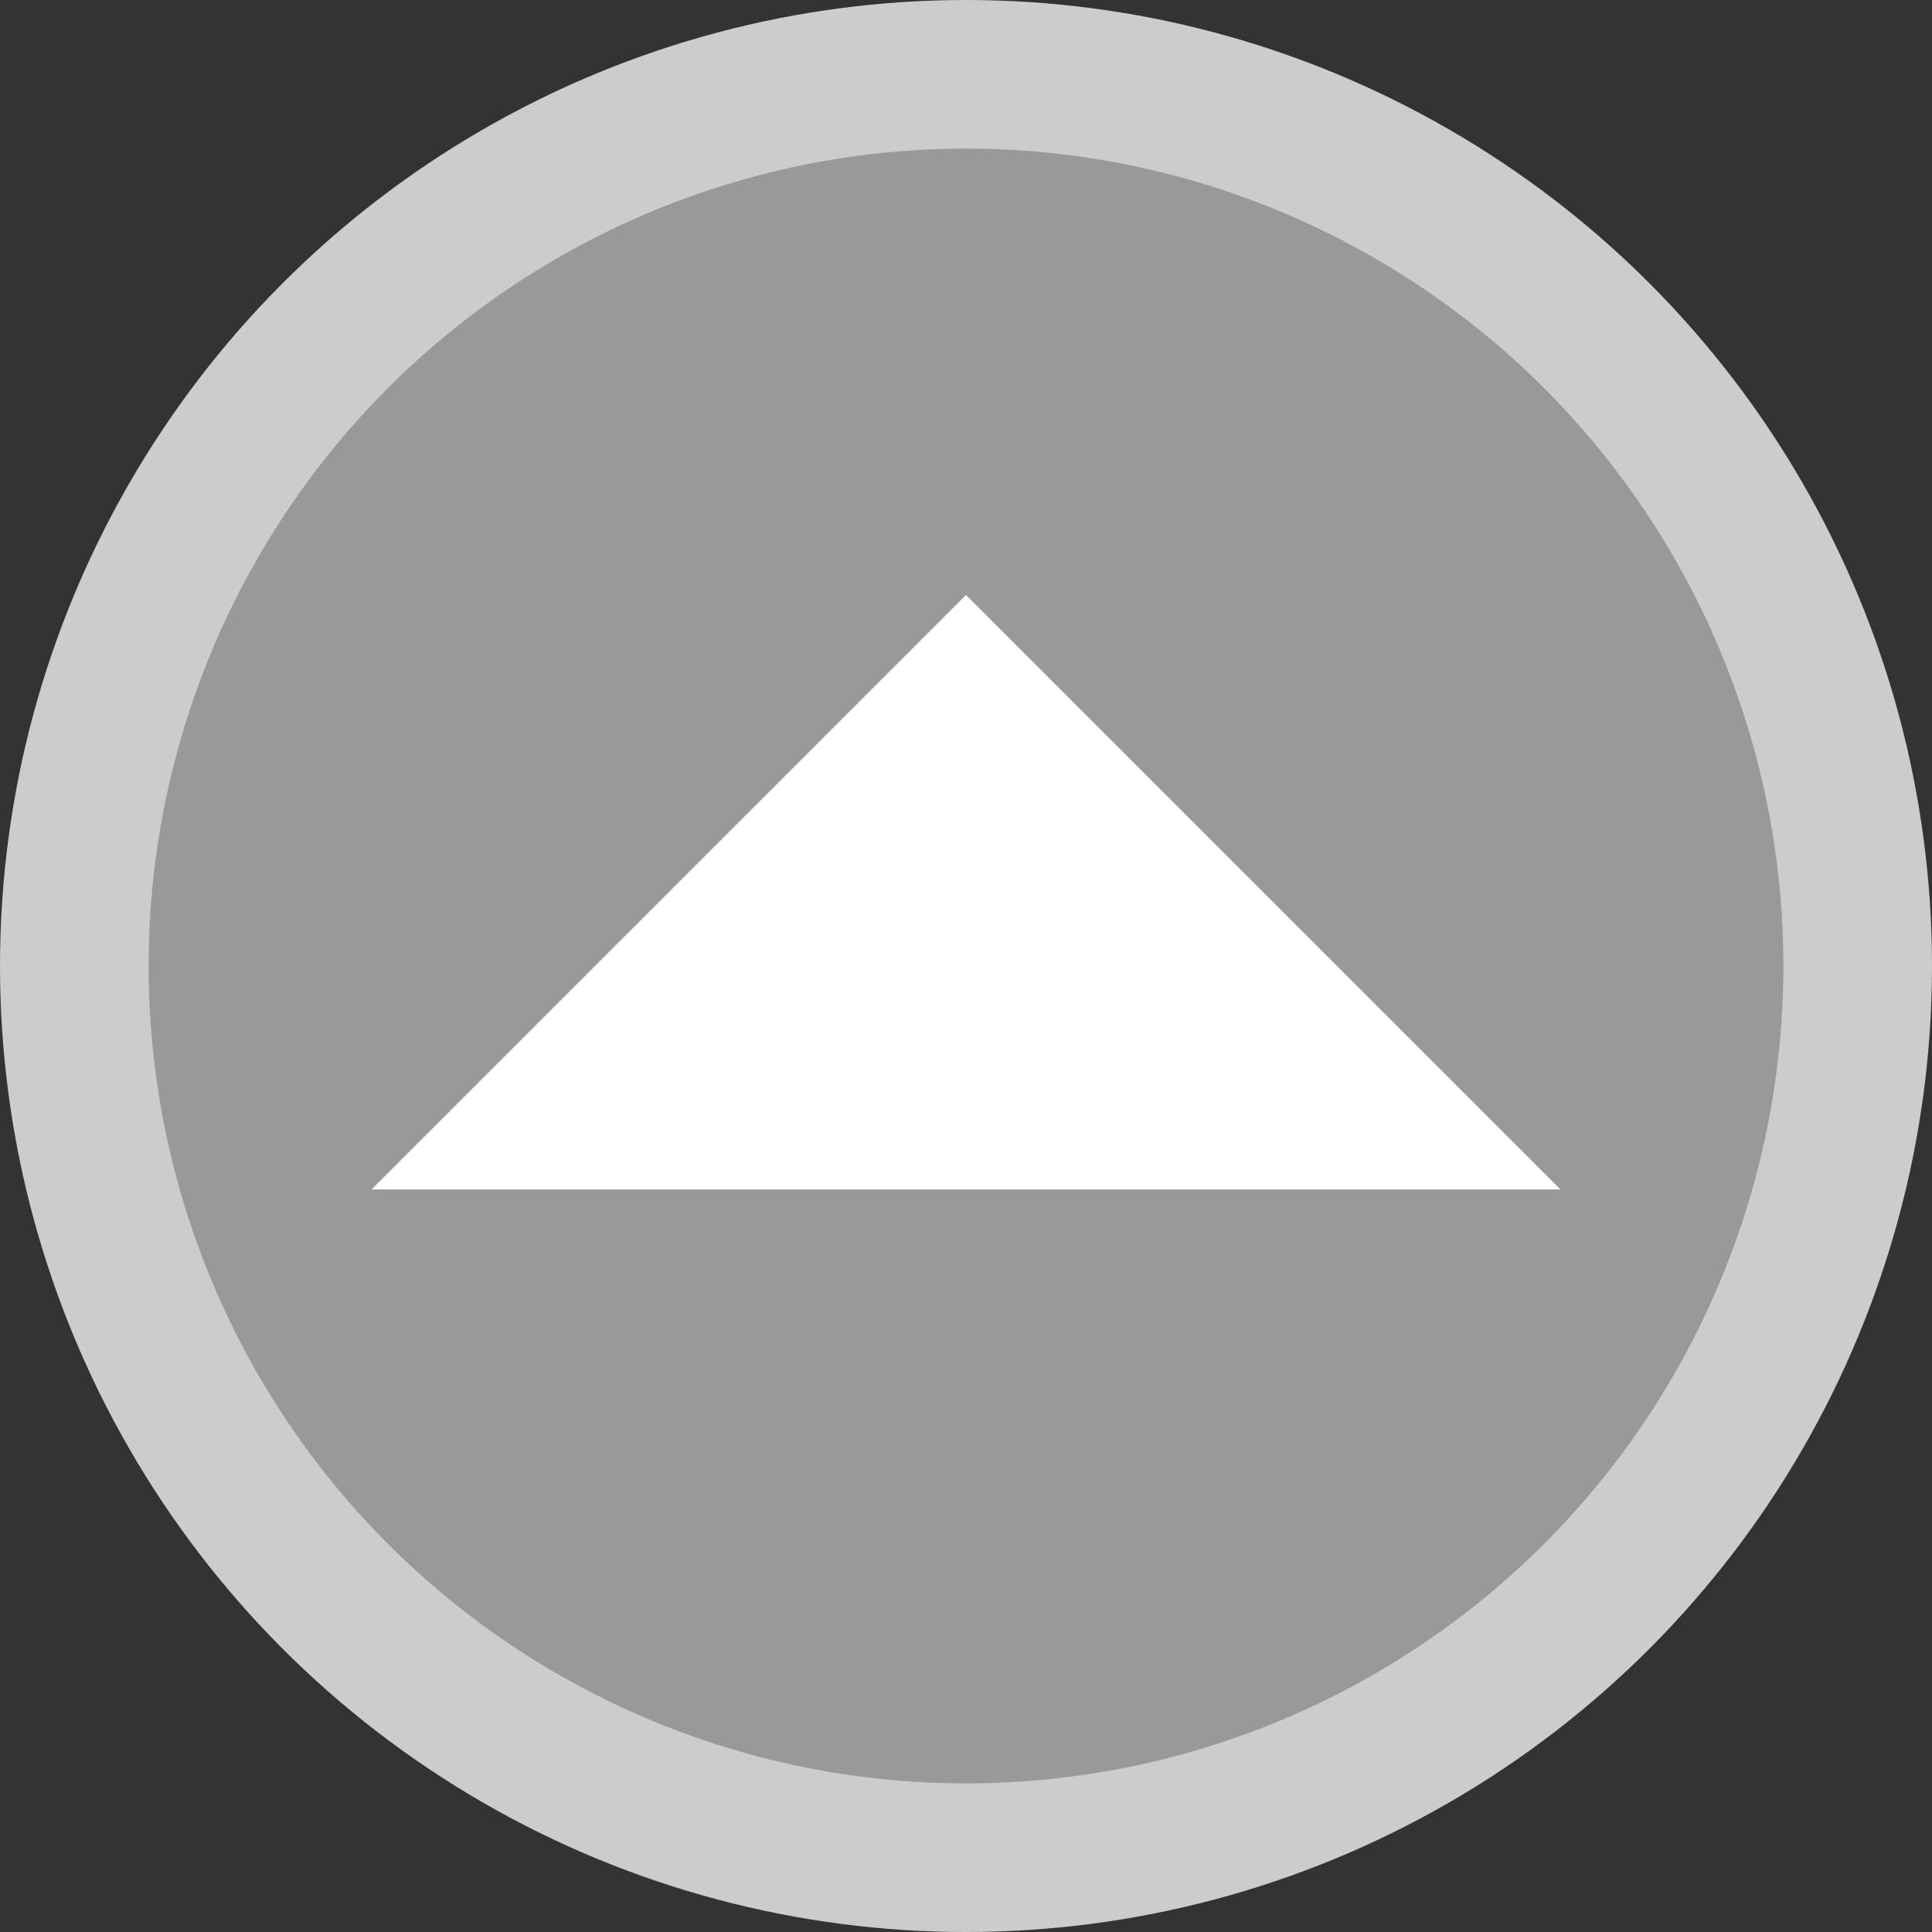 <?xml version="1.0" encoding="UTF-8" standalone="no"?>
<!-- Generator: Adobe Illustrator 14.0.0, SVG Export Plug-In . SVG Version: 6.00 Build 43363)  -->

<svg
   xmlns:dc="http://purl.org/dc/elements/1.1/"
   xmlns:cc="http://creativecommons.org/ns#"
   xmlns:rdf="http://www.w3.org/1999/02/22-rdf-syntax-ns#"
   xmlns:svg="http://www.w3.org/2000/svg"
   xmlns="http://www.w3.org/2000/svg"
   xmlns:sodipodi="http://sodipodi.sourceforge.net/DTD/sodipodi-0.dtd"
   xmlns:inkscape="http://www.inkscape.org/namespaces/inkscape"
   version="1.2"
   id="Layer_1"
   x="0px"
   y="0px"
   width="26px"
   height="26px"
   viewBox="0 0 26 26"
   xml:space="preserve"
   inkscape:version="0.48.1 r9760"
   sodipodi:docname="menu.svg"><rect x="0" y="0" width="26" height="26" fill="#333333" stroke="none"/><defs
   id="defs11" /><sodipodi:namedview
   pagecolor="#ffffff"
   bordercolor="#666666"
   borderopacity="1"
   objecttolerance="10"
   gridtolerance="10"
   guidetolerance="10"
   inkscape:pageopacity="0"
   inkscape:pageshadow="2"
   inkscape:window-width="640"
   inkscape:window-height="480"
   id="namedview9"
   showgrid="false"
   inkscape:zoom="11.076923"
   inkscape:cx="13"
   inkscape:cy="13"
   inkscape:window-x="140"
   inkscape:window-y="135"
   inkscape:window-maximized="0"
   inkscape:current-layer="Layer_1" />
<circle
   fill="#CCCCCC"
   cx="13"
   cy="13"
   r="13"
   id="circle3" />
<circle
   cx="13"
   cy="13"
   r="11"
   id="circle5"
   sodipodi:cx="13"
   sodipodi:cy="13"
   sodipodi:rx="11"
   sodipodi:ry="11"
   transform="matrix(1,0,0,-1,0,26)"
   style="fill:#999999" />
<polygon
   points="13,19 5,11 21,11 "
   id="polygon7"
   transform="matrix(1,0,0,-1,0,27.007)"
   style="fill:#ffffff" />
</svg>